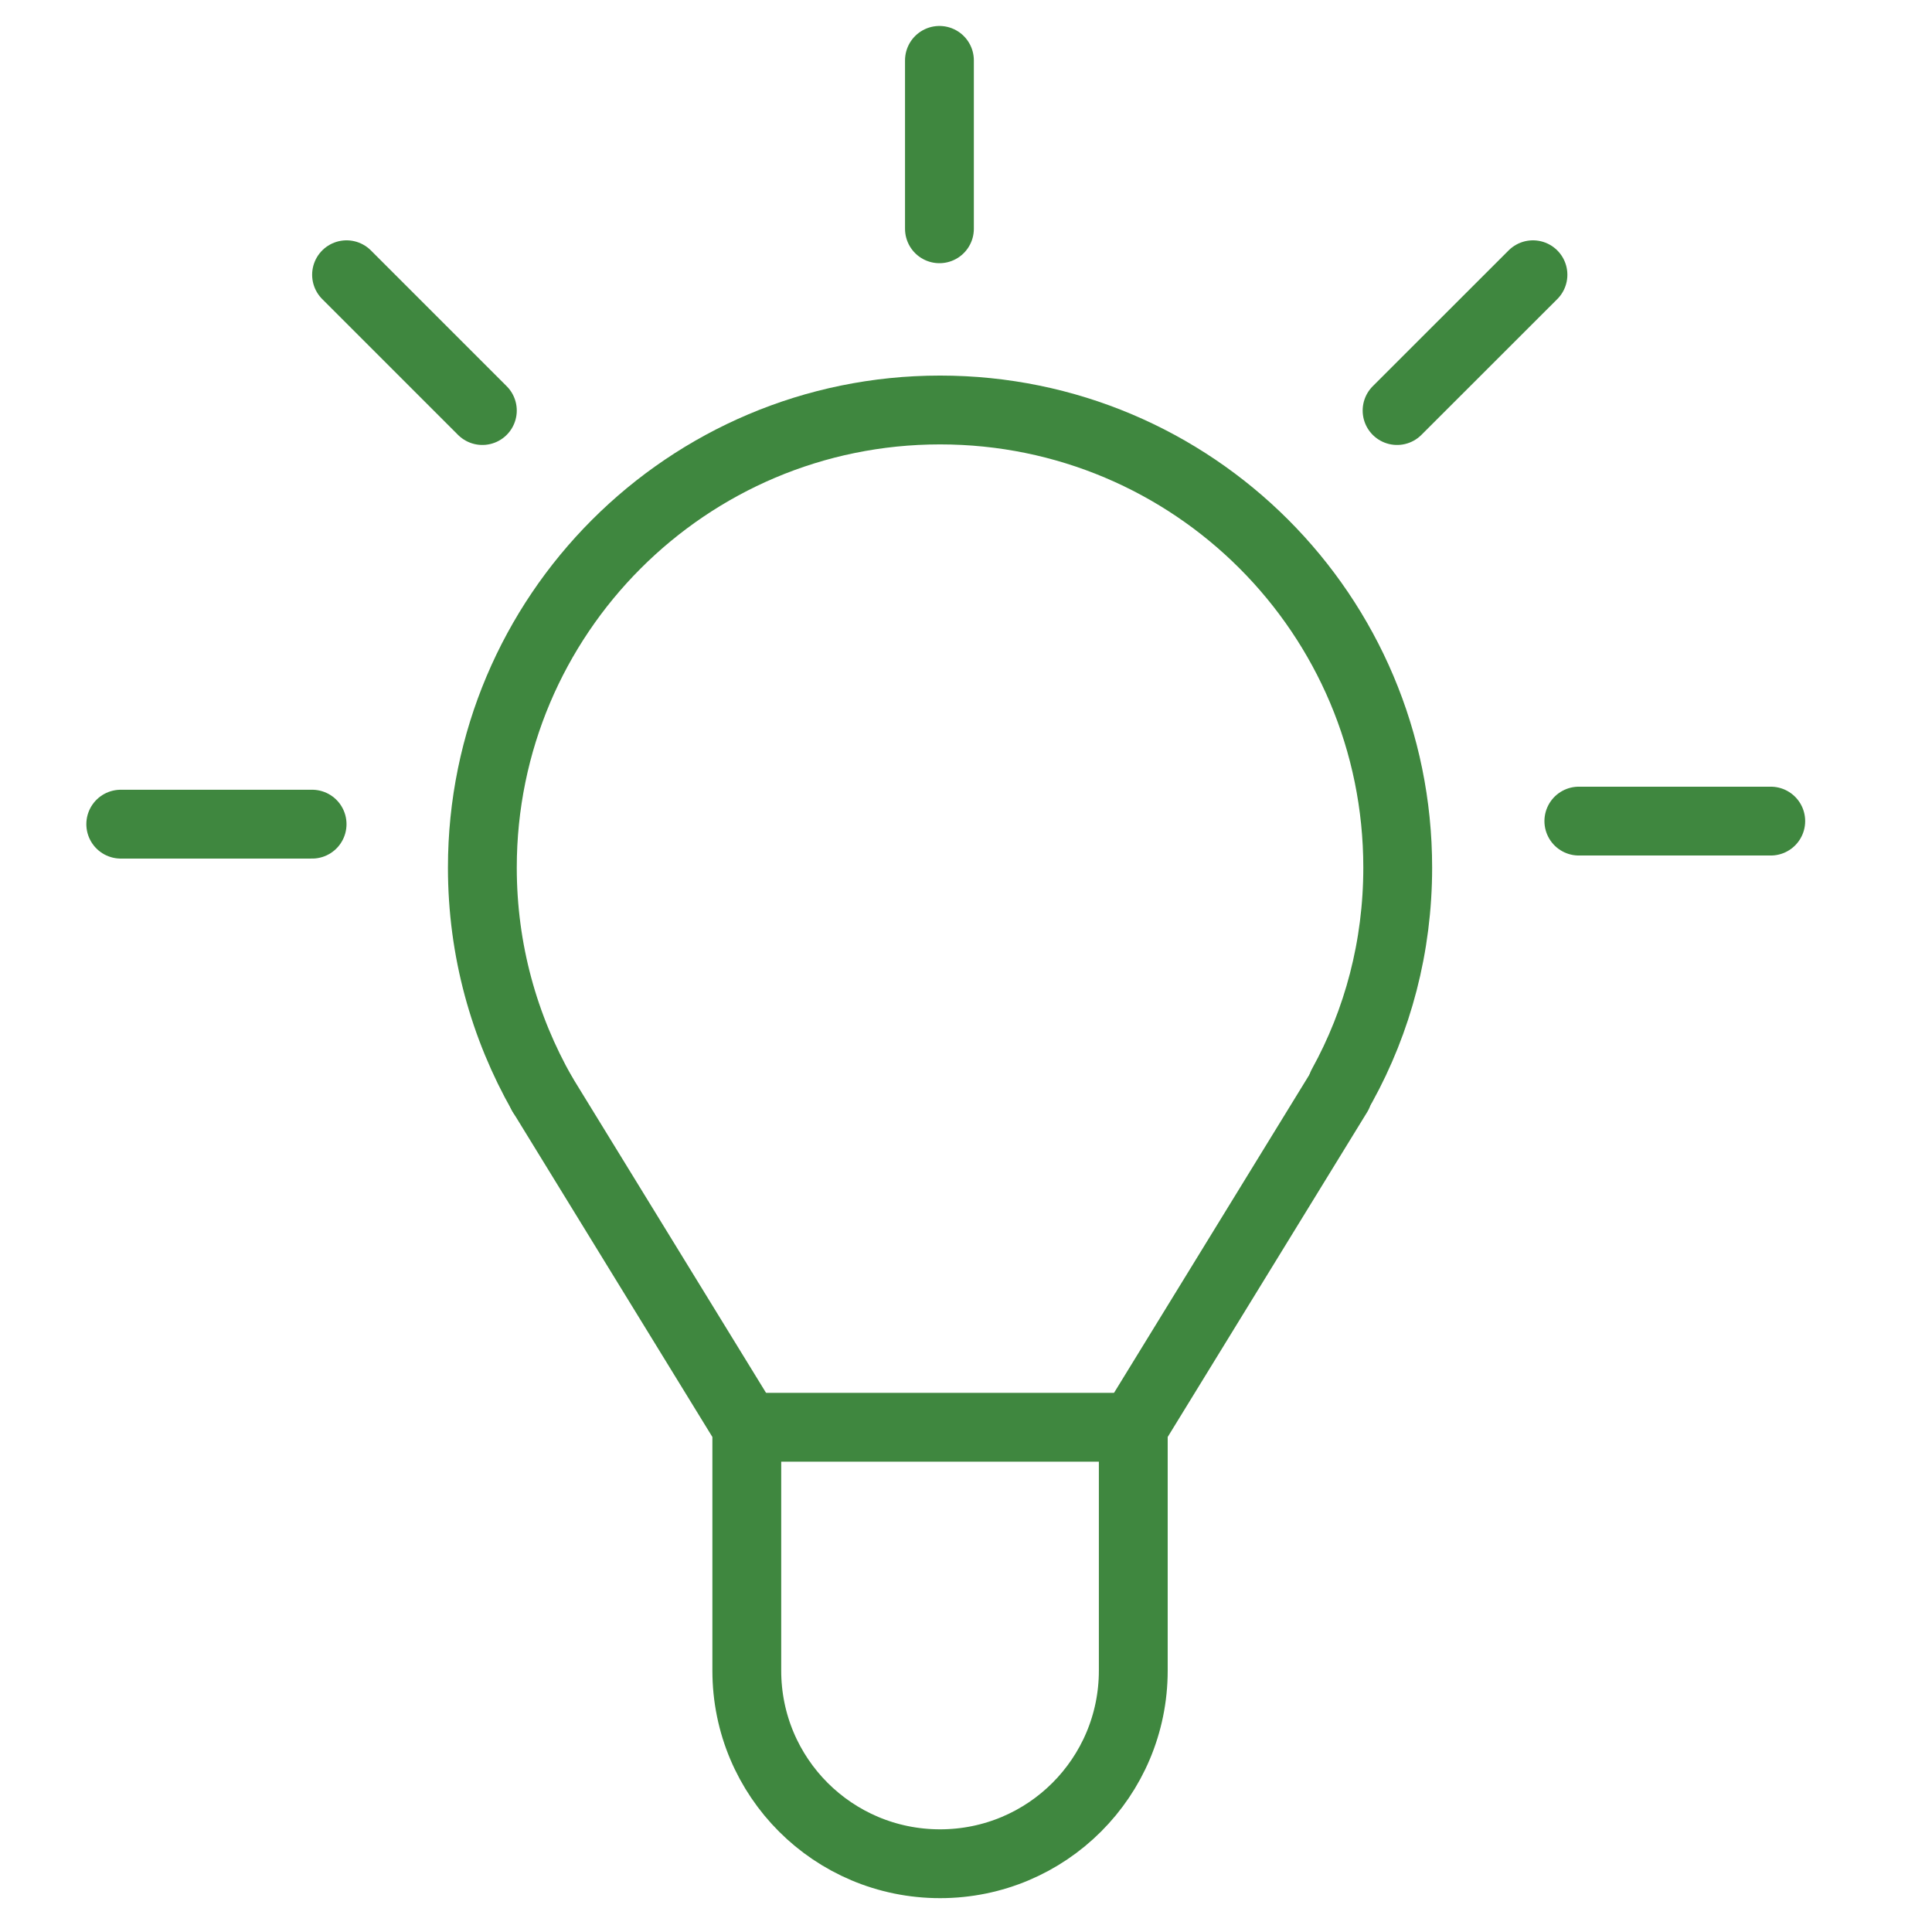 <?xml version="1.0" encoding="UTF-8"?>
<svg width="24px" height="24px" viewBox="0 0 24 24" version="1.1" xmlns="http://www.w3.org/2000/svg" xmlns:xlink="http://www.w3.org/1999/xlink">
    <title>D997D895-A871-44E5-84F4-C252097BA6A9</title>
    <g id="Page-1" stroke="none" stroke-width="1" fill="none" fill-rule="evenodd" stroke-linecap="round" stroke-linejoin="round">
        <g id="export" transform="translate(-440, -204)" stroke="#3F873F" stroke-width="0.855">
            <g id="innovation" transform="translate(440, 204)">
                <g id="Group" transform="translate(1.5, 0.75)">
                    <path d="M5.235,12.84 C4.763,12.008 4.492,11.055 4.492,10.027 C4.492,6.893 7.035,4.343 10.178,4.343 C13.32,4.343 15.863,6.885 15.863,10.027 C15.863,11.01 15.615,11.932 15.172,12.735" id="Path"></path>
                    <path d="M5.235,12.84 L7.777,16.98 L7.777,20.003 C7.777,21.33 8.85,22.402 10.178,22.402 C11.505,22.402 12.578,21.33 12.578,20.003 L12.578,16.98 L15.12,12.84" id="Path"></path>
                    <line x1="7.77" y1="16.98" x2="12.57" y2="16.98" id="Path"></line>
                    <line x1="10.17" y1="2.092" x2="10.17" y2="0" id="Path"></line>
                    <line x1="18.113" y1="9.45" x2="20.497" y2="9.45" id="Path"></line>
                    <line x1="0" y1="9.488" x2="2.377" y2="9.488" id="Path"></line>
                    <line x1="15.855" y1="4.35" x2="17.543" y2="2.663" id="Path"></line>
                    <line x1="2.805" y1="2.663" x2="4.492" y2="4.35" id="Path"></line>
                </g>
            </g>
        </g>
    </g>
</svg>